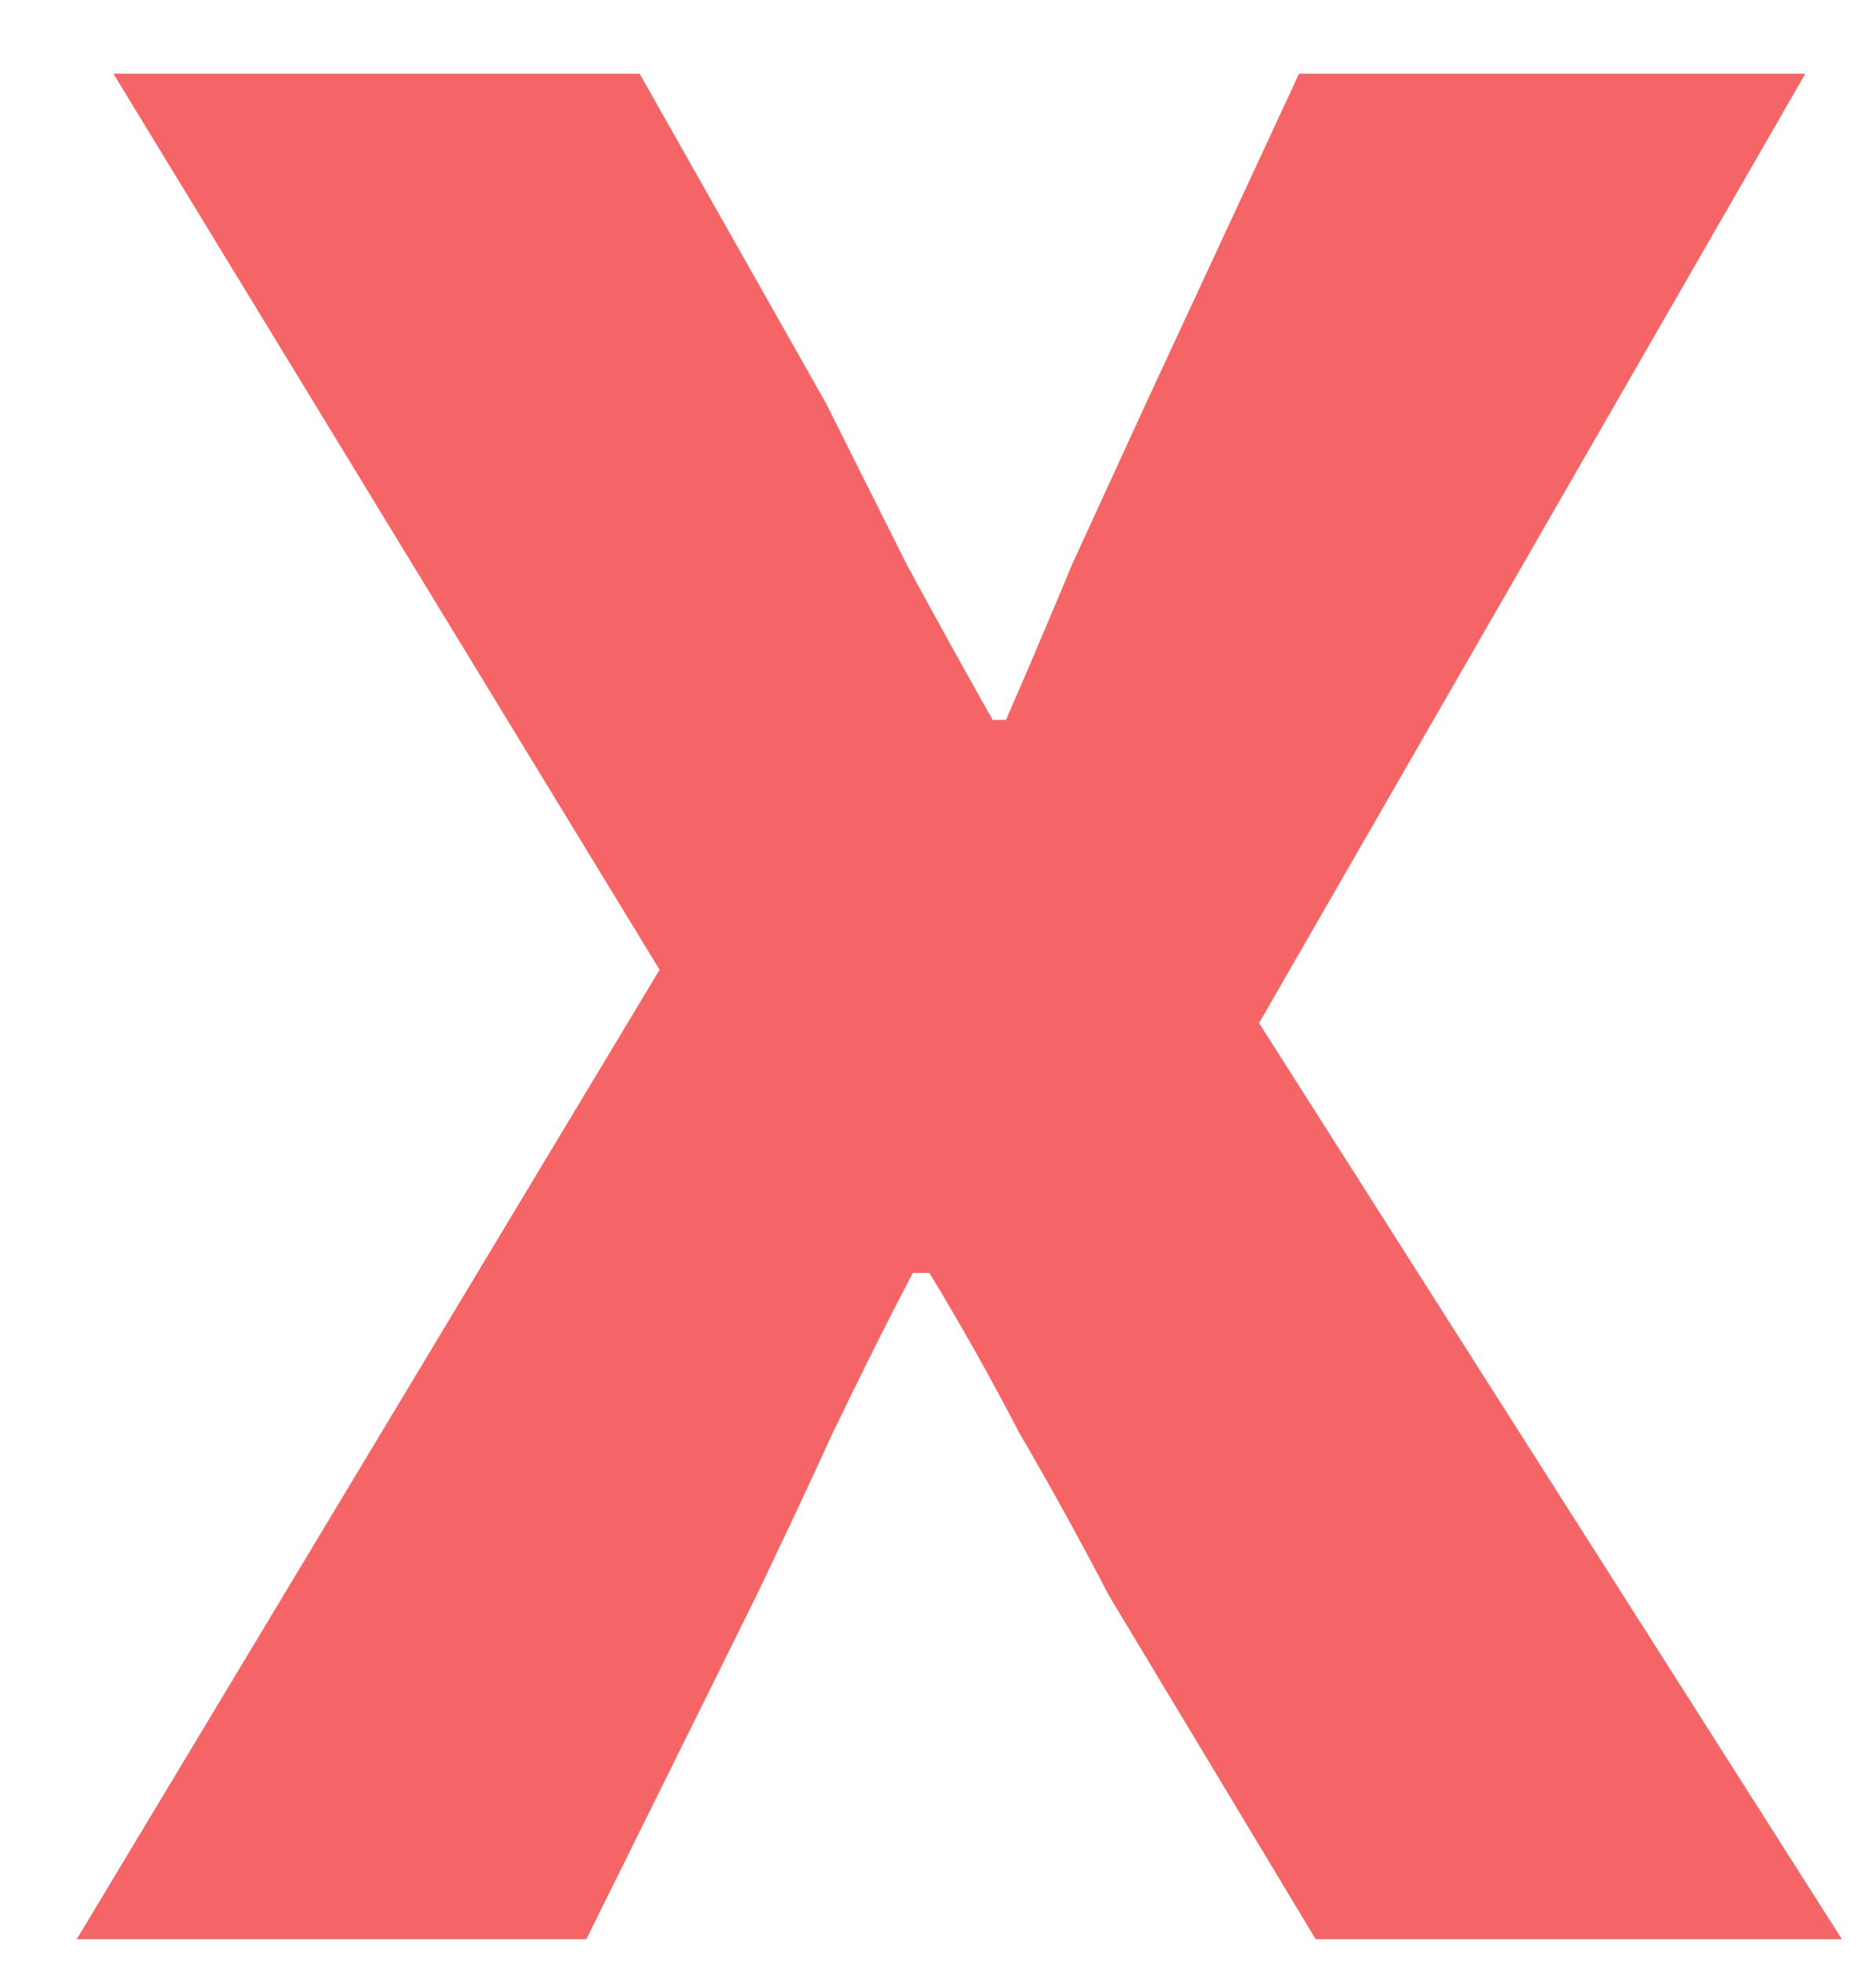 <svg width="22" height="23" viewBox="0 0 22 23" fill="none" xmlns="http://www.w3.org/2000/svg">
<path d="M0.9 22.736L7.735 11.37L1.33 0.864H7.501L9.688 4.731C10.001 5.356 10.313 5.98 10.626 6.605C10.964 7.23 11.303 7.842 11.641 8.441H11.797C12.058 7.842 12.318 7.23 12.578 6.605C12.865 5.98 13.151 5.356 13.438 4.731L15.234 0.864H21.171L14.765 11.995L21.6 22.736H15.429L13.008 18.713C12.669 18.062 12.318 17.424 11.953 16.799C11.615 16.148 11.263 15.523 10.899 14.924H10.704C10.391 15.523 10.079 16.148 9.766 16.799C9.48 17.424 9.18 18.062 8.868 18.713L6.876 22.736H0.9Z" fill="#F56565"/>
</svg>
